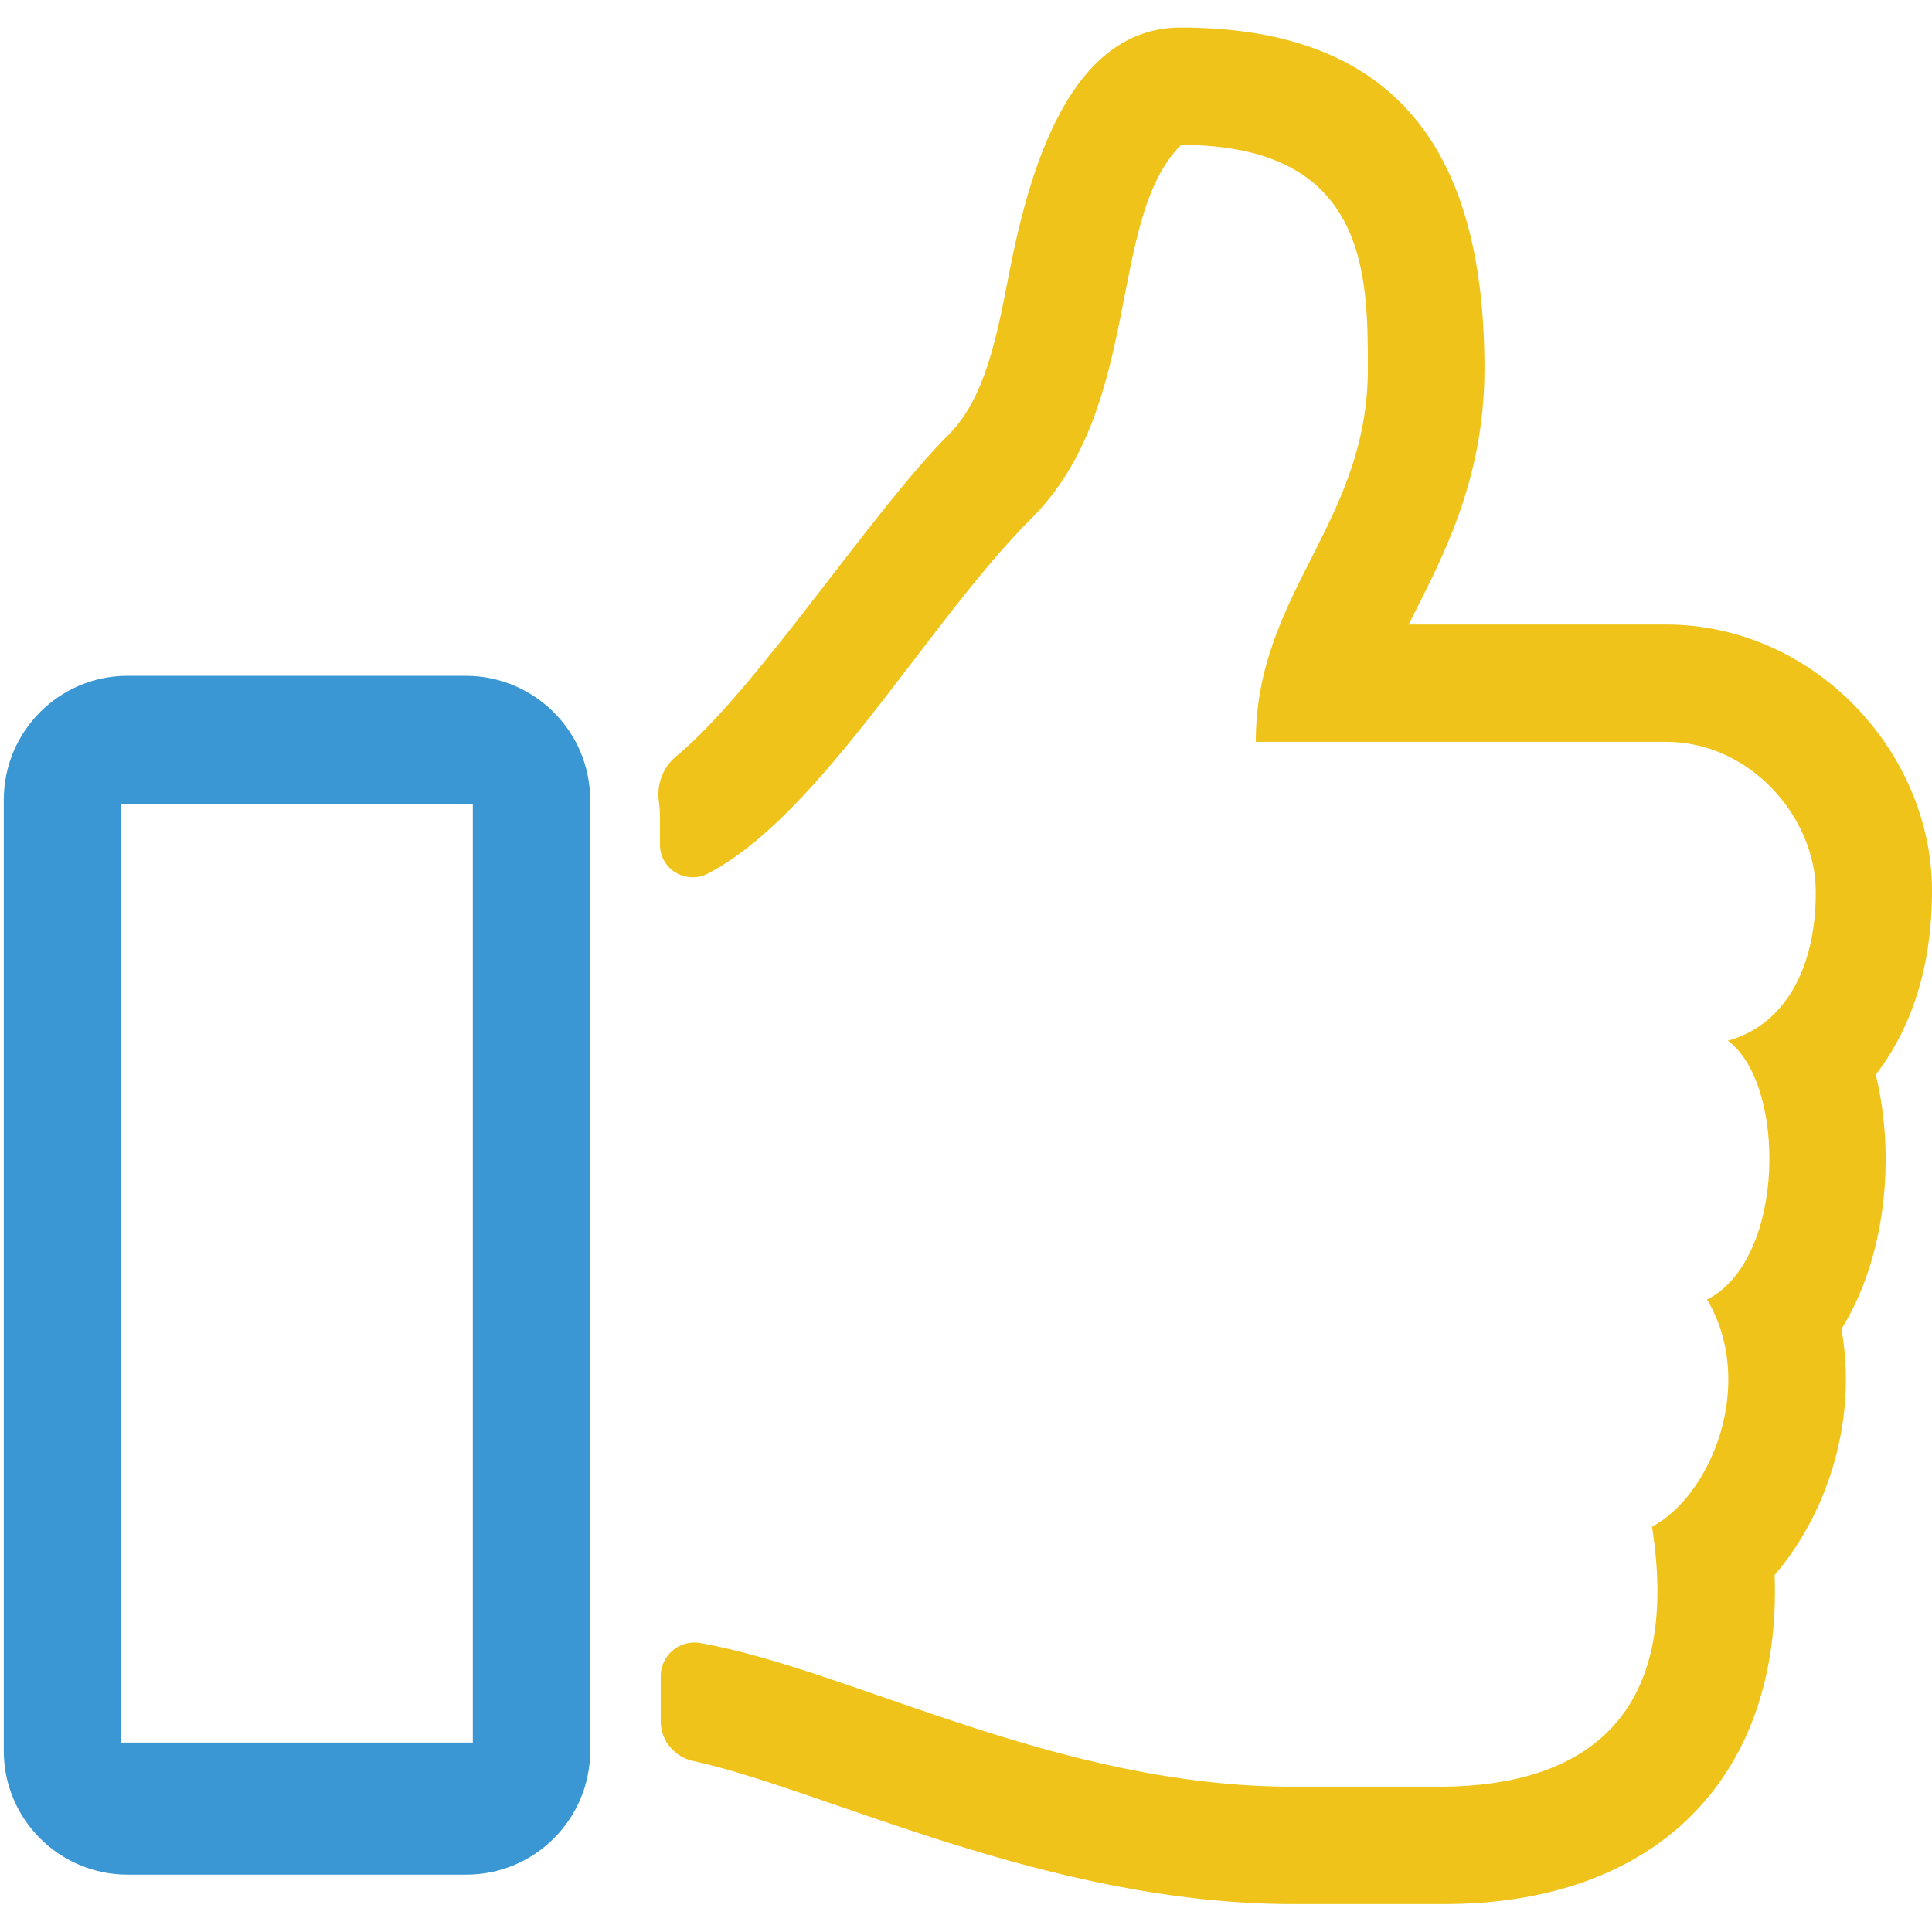 <?xml version="1.0" encoding="utf-8"?>
<!-- Generator: Adobe Illustrator 26.0.3, SVG Export Plug-In . SVG Version: 6.00 Build 0)  -->
<svg version="1.1" id="Layer_1" xmlns="http://www.w3.org/2000/svg" xmlns:xlink="http://www.w3.org/1999/xlink" x="0px" y="0px"
	 viewBox="0 0 512 512" style="enable-background:new 0 0 512 512;" xml:space="preserve">
<style type="text/css">
	.st0{fill:#EFC319;}
	.st1{fill:#3B97D3;}
</style>
<path class="st0" d="M497.1,284.8c9.6-12.5,14.9-28.8,14.9-48.8c0-36.6-31.1-70.5-70.6-70.5h-68.1c8.5-16.9,20.1-37.8,20.1-67.8
	c0-56.7-22.6-90.4-80.5-90.4c-29.1,0-40,36.8-45.5,65.3c-3.3,17-6.4,33.1-16.1,42.7c-20.6,20.6-51,67.8-72.2,85.2
	c-3.4,2.9-5.1,7.3-4.5,11.8c0.2,1.5,0.3,2.9,0.3,4.4v7.2c0,4.8,3.9,8.6,8.7,8.6c1.4,0,2.7-0.3,4-1c30-15.6,58.2-66.6,85.8-94.2
	c29.7-29.7,19.8-79.1,39.6-98.9c49.5,0,49.5,34.5,49.5,59.3c0,41-29.7,59.3-29.7,98.9h108.8c22.1,0,39.5,19.8,39.6,39.6
	s-7.8,35.3-23.3,39.6c15.5,11.3,15.5,57.9-5.5,68.6c13.1,22.1,1.3,51.7-14.6,60.2c8,51-18.4,68.6-55.6,68.9c-3.2,0-36.2,0-39.5,0
	c-62.6,0-116.8-30.9-157.2-38.1c-4.9-0.8-9.5,2.5-10.3,7.4c-0.1,0.5-0.1,1-0.1,1.6v11.8c0,5.1,3.7,9.5,8.7,10.5
	c34.8,7.6,93.7,37.9,159,37.9c5.3,0,36.6,0,39.8,0c57.6,0,89.6-34.9,87.7-87.2c14.7-17.2,21.9-42.1,17.7-65.2
	C499.8,333.3,502.4,306.5,497.1,284.8z"/>
<path class="st1" d="M123.6,179.1H33.8C15.7,179.1,1,193.8,1,212c0,0,0,0,0,0v252c0,18.1,14.7,32.8,32.8,32.8c0,0,0,0,0,0h89.8
	c18.1,0,32.8-14.7,32.8-32.8c0,0,0,0,0,0V212C156.4,193.9,141.7,179.2,123.6,179.1C123.6,179.1,123.6,179.1,123.6,179.1z
	 M125.3,461.8H32.1V213.1h93.2V461.8z"/>
</svg>
